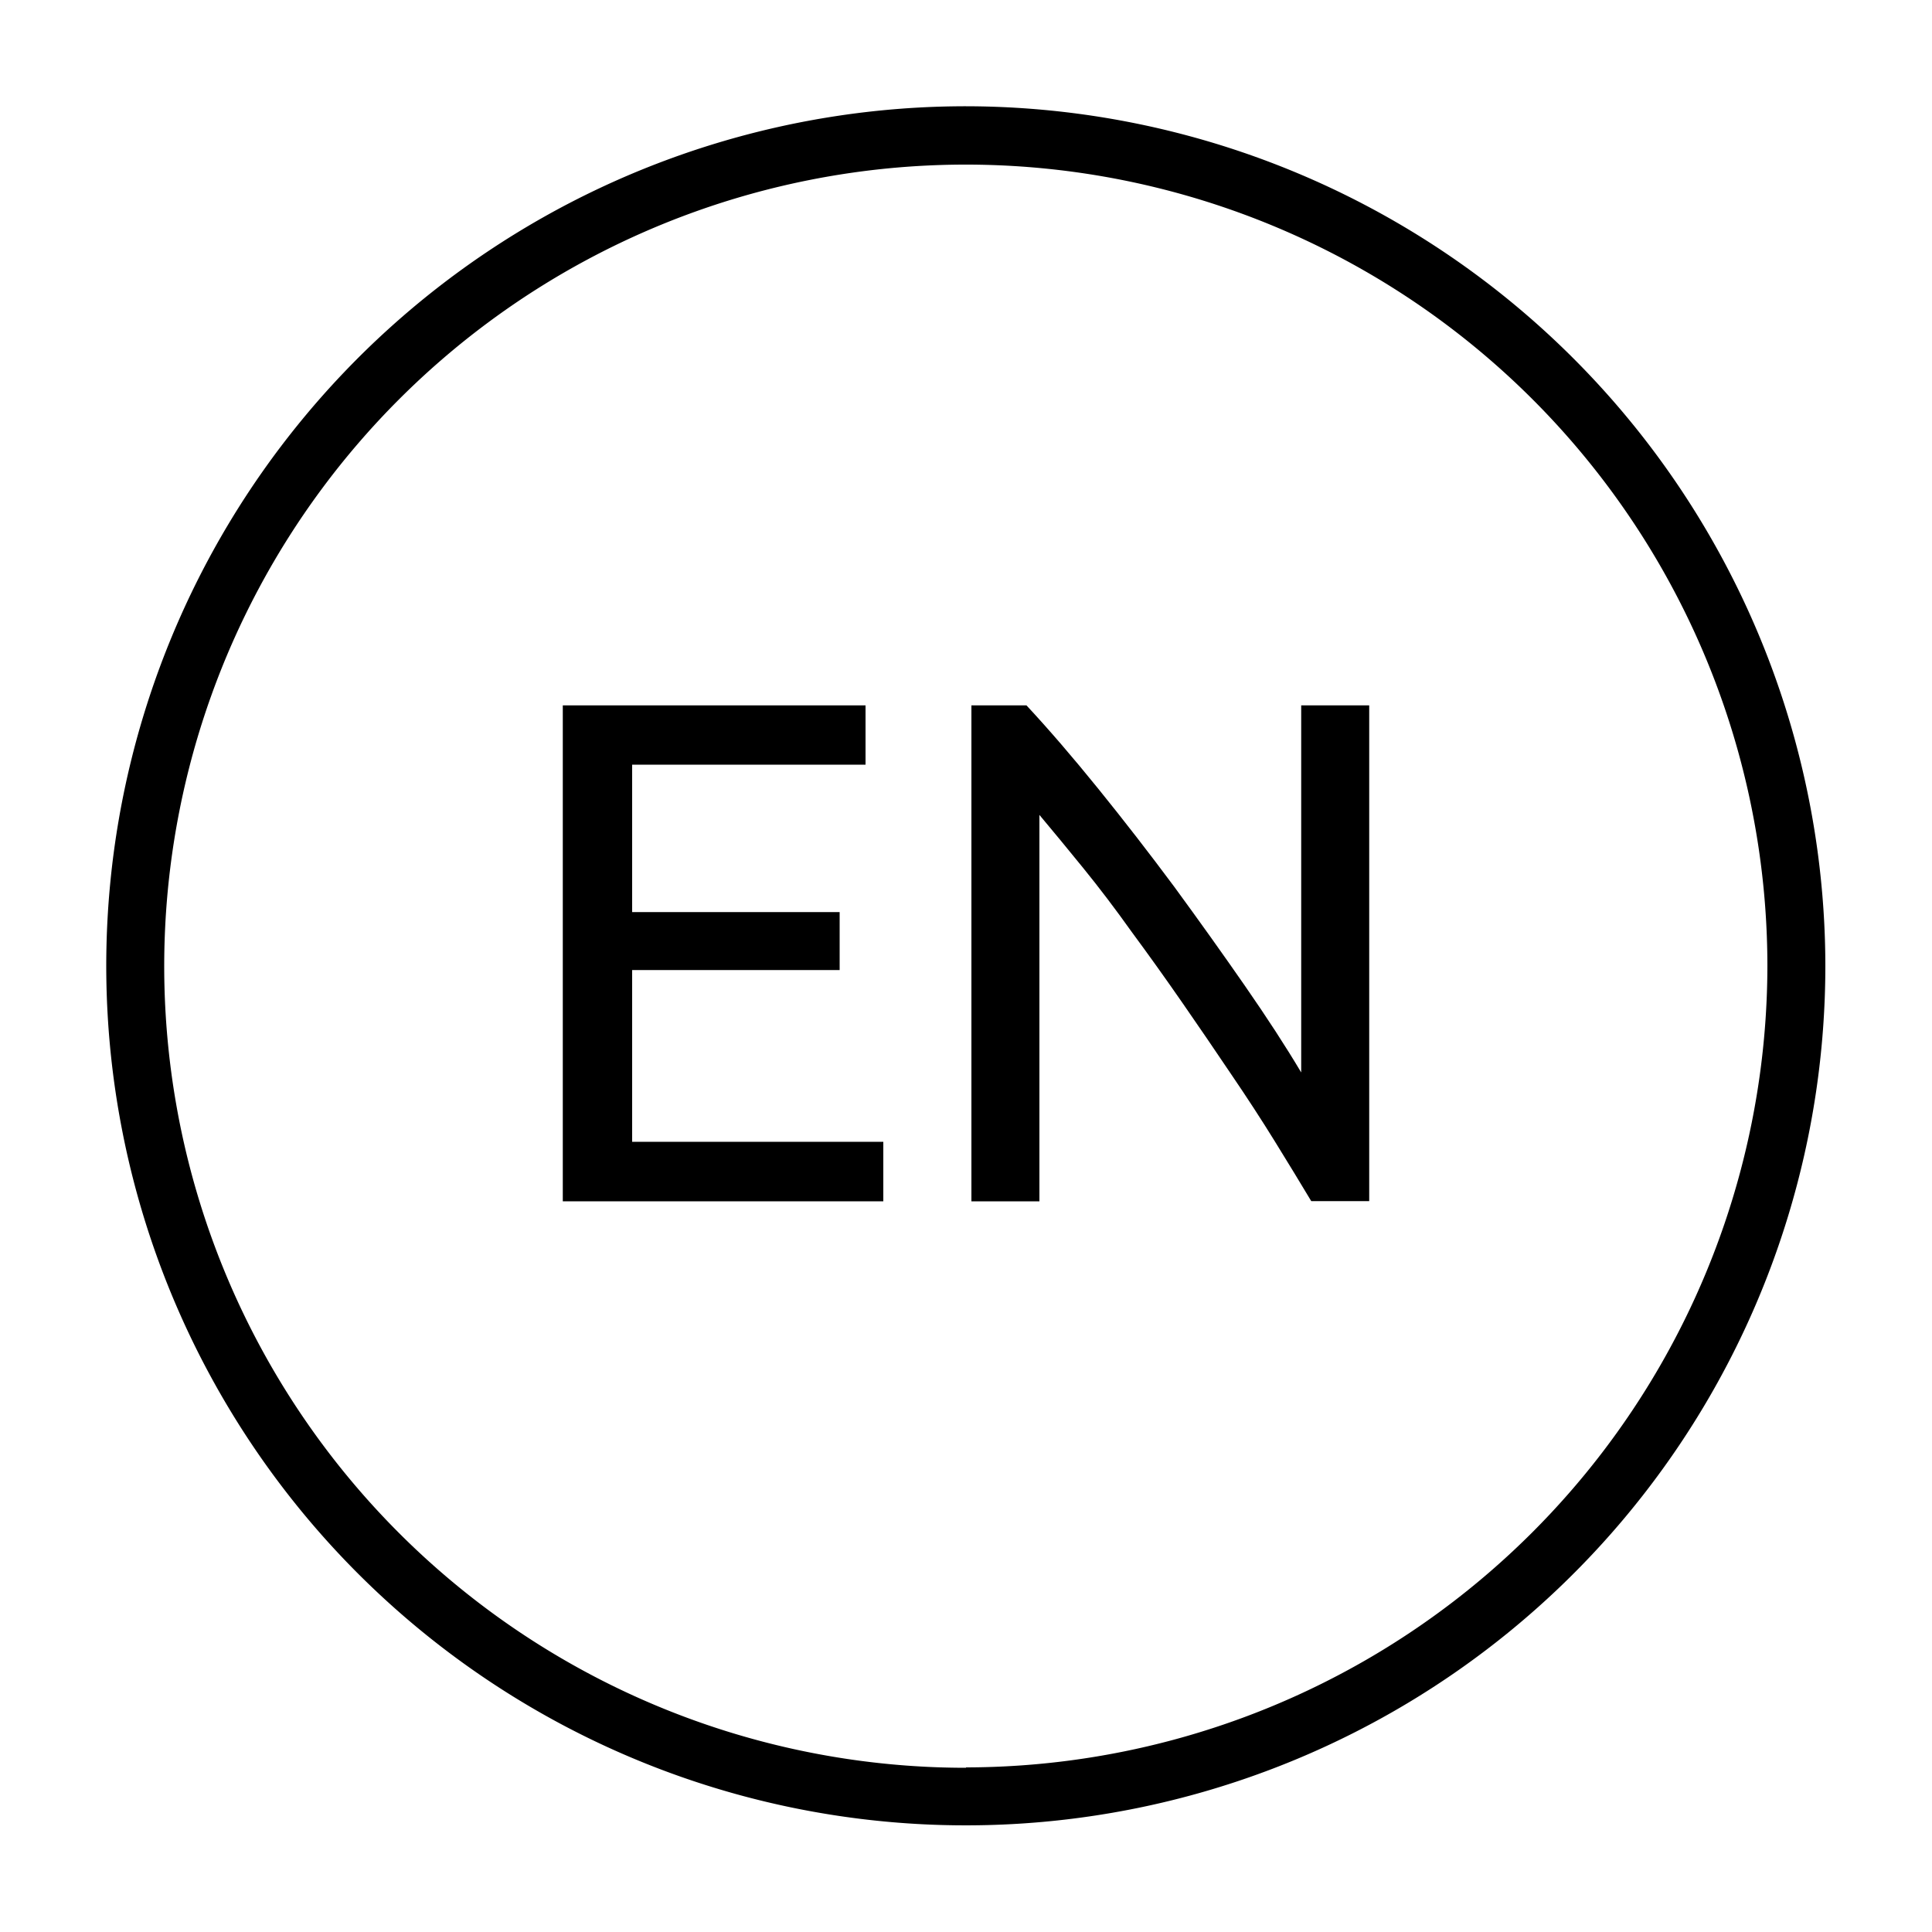<svg xmlns="http://www.w3.org/2000/svg" data-name="Layer 1" viewBox="0 0 100 100" x="0px" y="0px"><title>Language,English</title><path d="M50,5.5A44.49,44.49,0,1,0,94.48,50,44.54,44.54,0,0,0,50,5.5Zm0,86A41.49,41.49,0,1,1,91.48,50,41.54,41.54,0,0,1,50,91.48Z"></path><polygon points="32.72 50.21 43.46 50.21 43.46 47.21 32.72 47.21 32.72 39.58 44.8 39.58 44.8 36.51 29.13 36.51 29.13 62.18 45.72 62.18 45.72 59.1 32.72 59.1 32.72 50.21"></polygon><path d="M67.35,55.51q-1.19-2-2.91-4.48T60.78,45.9q-1.94-2.61-3.93-5.07t-3.72-4.32H50.28V62.18H53.8v-20q1,1.19,2.26,2.74t2.52,3.32q1.3,1.76,2.61,3.65t2.54,3.72Q64.95,57.4,66,59.1t1.87,3.07h3V36.51H67.35Z"></path></svg>